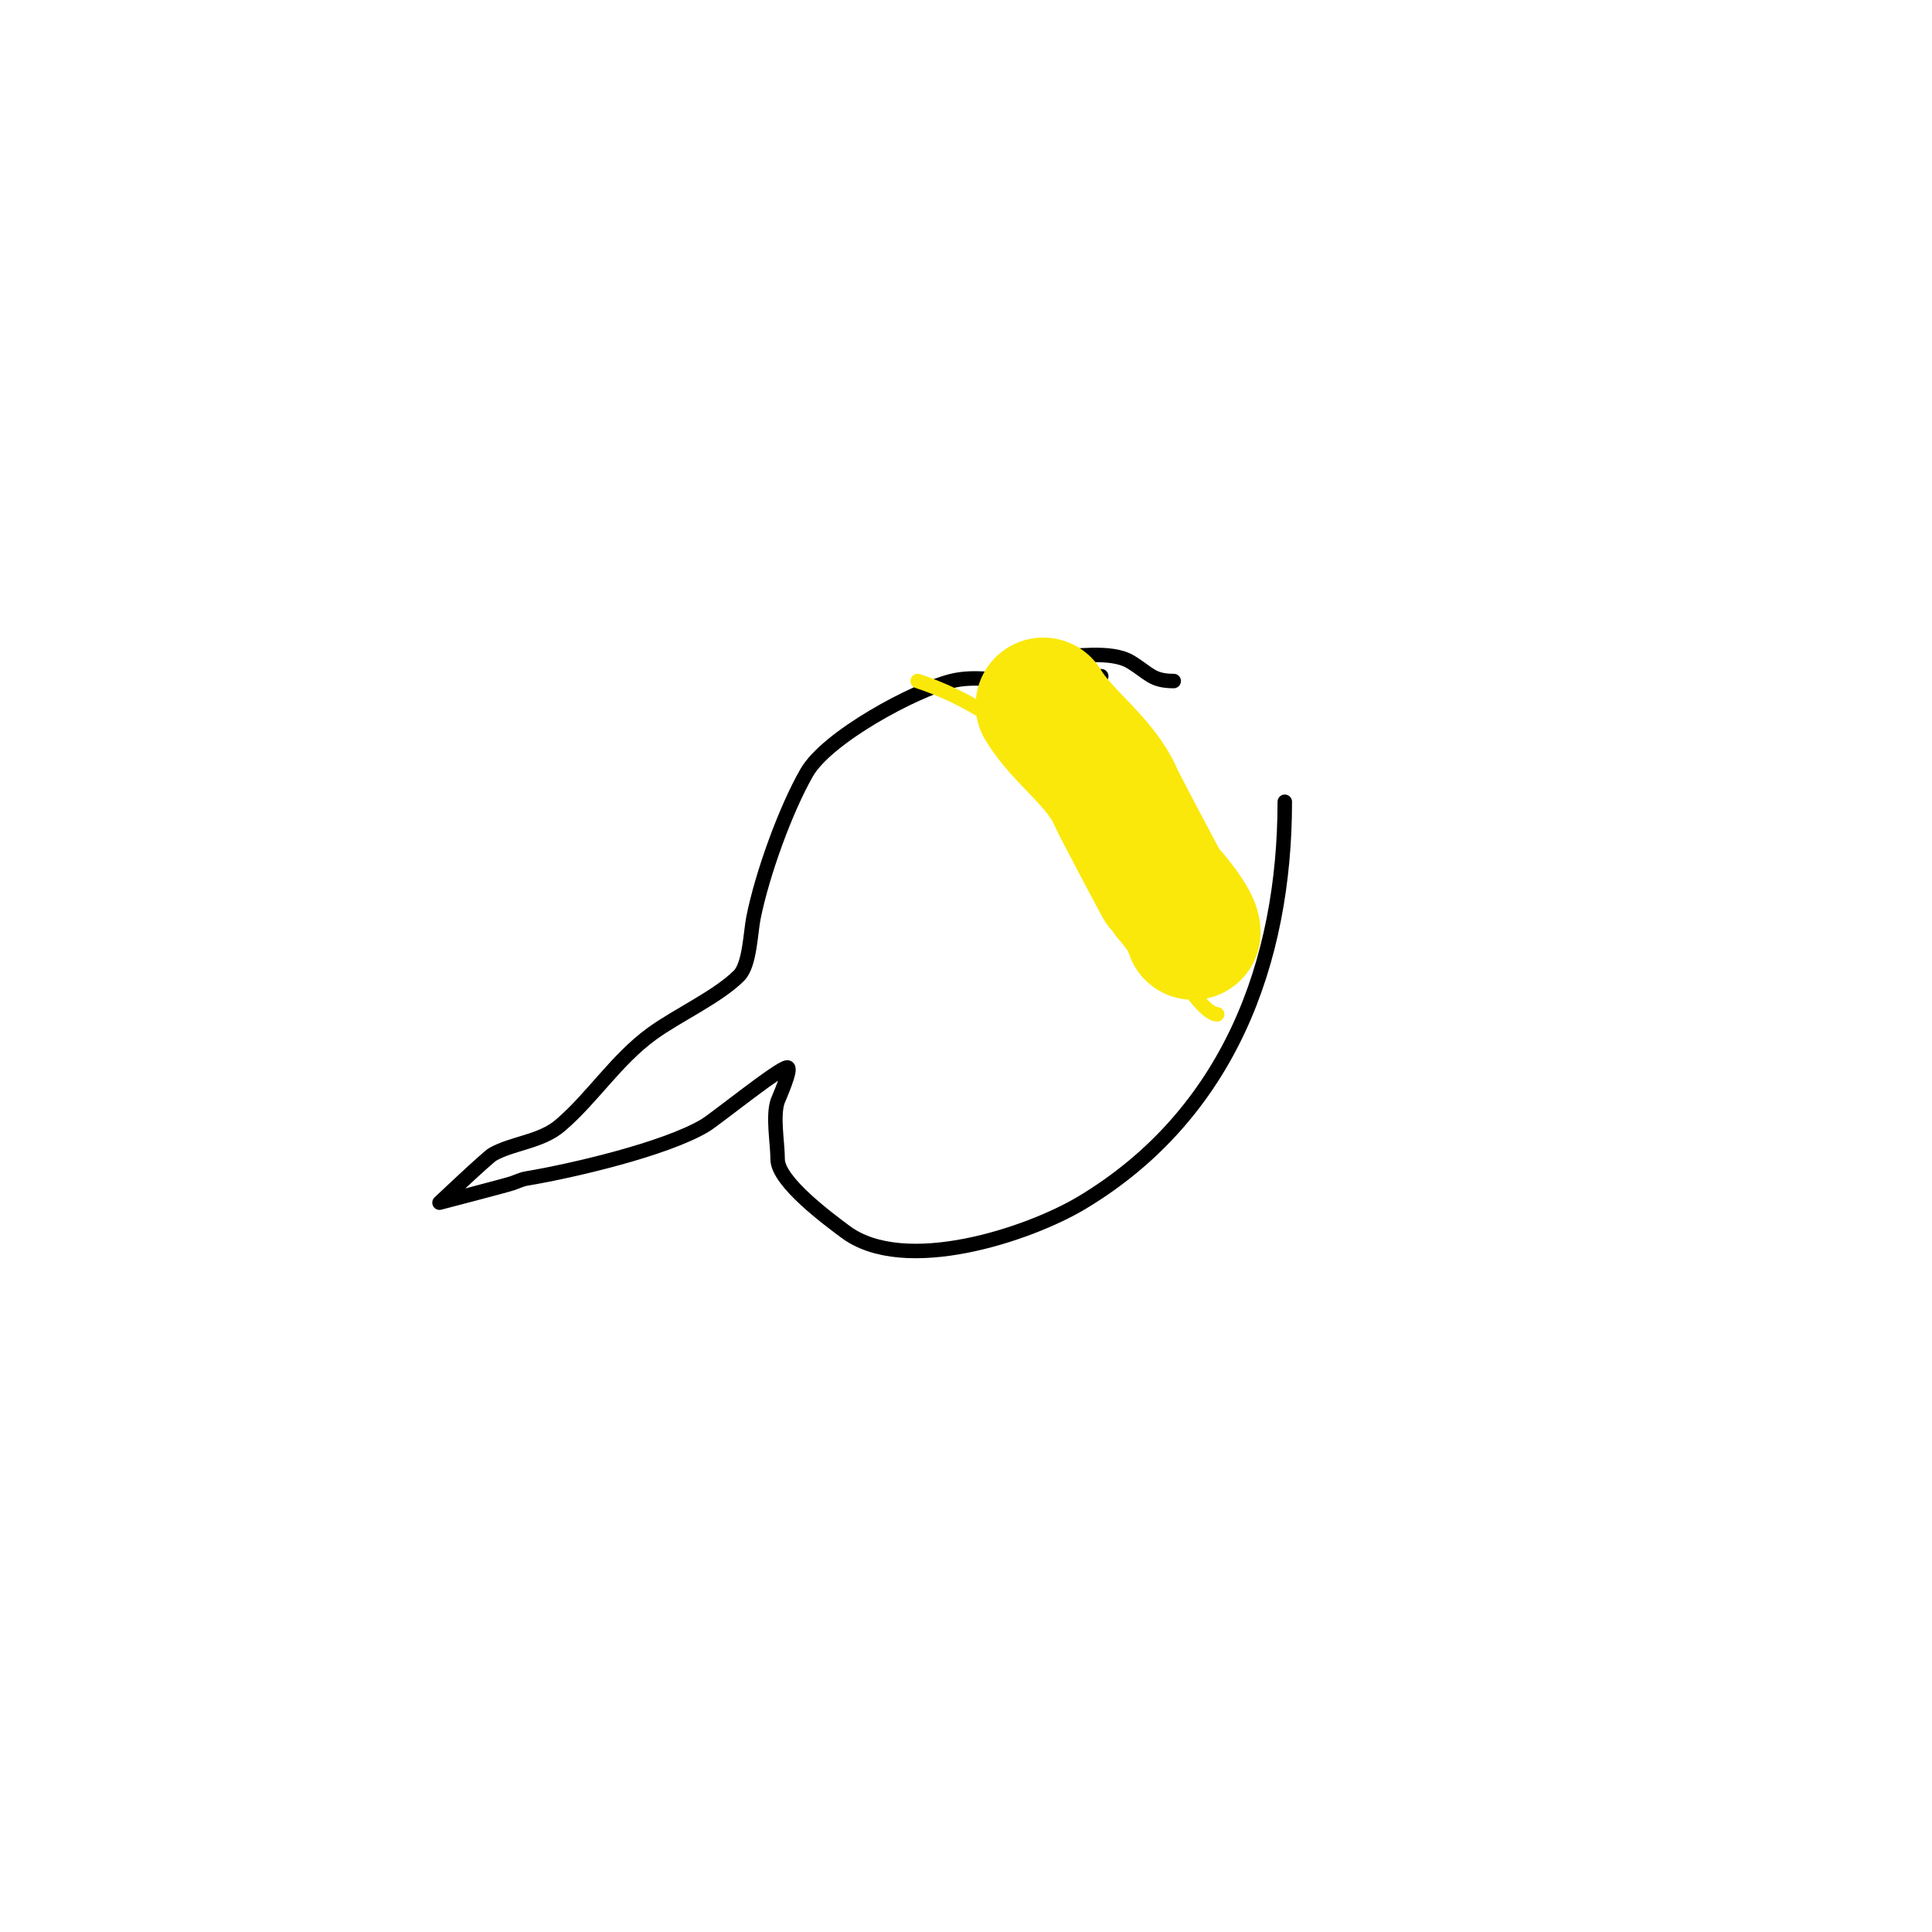 <svg viewBox='0 0 400 400' version='1.1' xmlns='http://www.w3.org/2000/svg' xmlns:xlink='http://www.w3.org/1999/xlink'><g fill='none' stroke='#000000' stroke-width='3' stroke-linecap='round' stroke-linejoin='round'><path d='M228,140c-8.586,5.724 -21.101,-1.475 -31,1c-7.701,1.925 -25.781,11.617 -30,19c-4.441,7.772 -9.213,21.067 -11,30c-0.621,3.106 -0.764,9.764 -3,12c-4.392,4.392 -12.725,8.164 -18,12c-7.461,5.426 -12.229,13.196 -19,19c-3.995,3.424 -9.876,3.644 -14,6c-1.095,0.626 -11,10 -11,10c0,0 13.675,-3.558 15,-4c1,-0.333 1.96,-0.827 3,-1c9.383,-1.564 28.807,-6.084 37,-11c2.14,-1.284 15.398,-12 17,-12c1.109,0 -1.851,6.552 -2,7c-1.051,3.152 0,8.596 0,12c0,4.677 10.578,12.434 14,15c12.253,9.19 38.031,0.582 49,-6c30.475,-18.285 42,-49.928 42,-83'/><path d='M218,136c4.259,0 12.016,-1.39 16,1c3.894,2.336 4.419,4 9,4'/></g>
<g fill='none' stroke='#fae80b' stroke-width='3' stroke-linecap='round' stroke-linejoin='round'><path d='M190,141c20.592,6.864 33.62,22.241 43,41c2.376,4.752 14.403,28 19,28'/><path d='M221,141c7.913,10.551 18.408,19.371 26,30c3.229,4.52 4.945,9.418 8,14c1.184,1.776 4,7.134 4,5c0,-5.49 -20.22,-21.511 -24,-25c-2.949,-2.723 -4.916,-6.43 -8,-9c-1.086,-0.905 -4.414,-3 -3,-3c3.446,0 23.926,23.901 27,28c2.235,2.979 5.954,8.815 7,13c0.323,1.294 1.307,4.261 0,4c-11.89,-2.378 -18.218,-24.281 -25,-33c-0.496,-0.638 -8.408,-10 -10,-10c-2.028,0 0.201,4.136 1,6c3.837,8.954 9.847,16.616 16,24c1.366,1.64 2.719,3.292 4,5c1,1.333 3,5.667 3,4c0,-2.036 -6.567,-8.394 -7,-9c-6.139,-8.595 -11.862,-17.148 -19,-25c-2.22,-2.442 -4.667,-4.667 -7,-7c-1.333,-1.333 -4,-5.886 -4,-4c0,7.502 19,24 24,29c4.384,4.384 7.81,9.683 11,15c1.15,1.917 3,8.236 3,6c0,-5.665 -6.463,-10.617 -9,-14c-2.456,-3.275 -12.942,-18.63 -17,-23c-2.411,-2.597 -5.165,-4.874 -8,-7c-0.961,-0.721 -3.537,-3.075 -3,-2c4.681,9.362 15.98,16.541 23,24c0.658,0.699 11,11.136 11,14'/></g>
<g fill='none' stroke='#fae80b' stroke-width='28' stroke-linecap='round' stroke-linejoin='round'><path d='M216,146c3.989,6.649 11.874,11.706 15,19c0.632,1.475 9.803,18.803 10,19c1.531,1.531 6,6.903 6,9'/></g>
</svg>